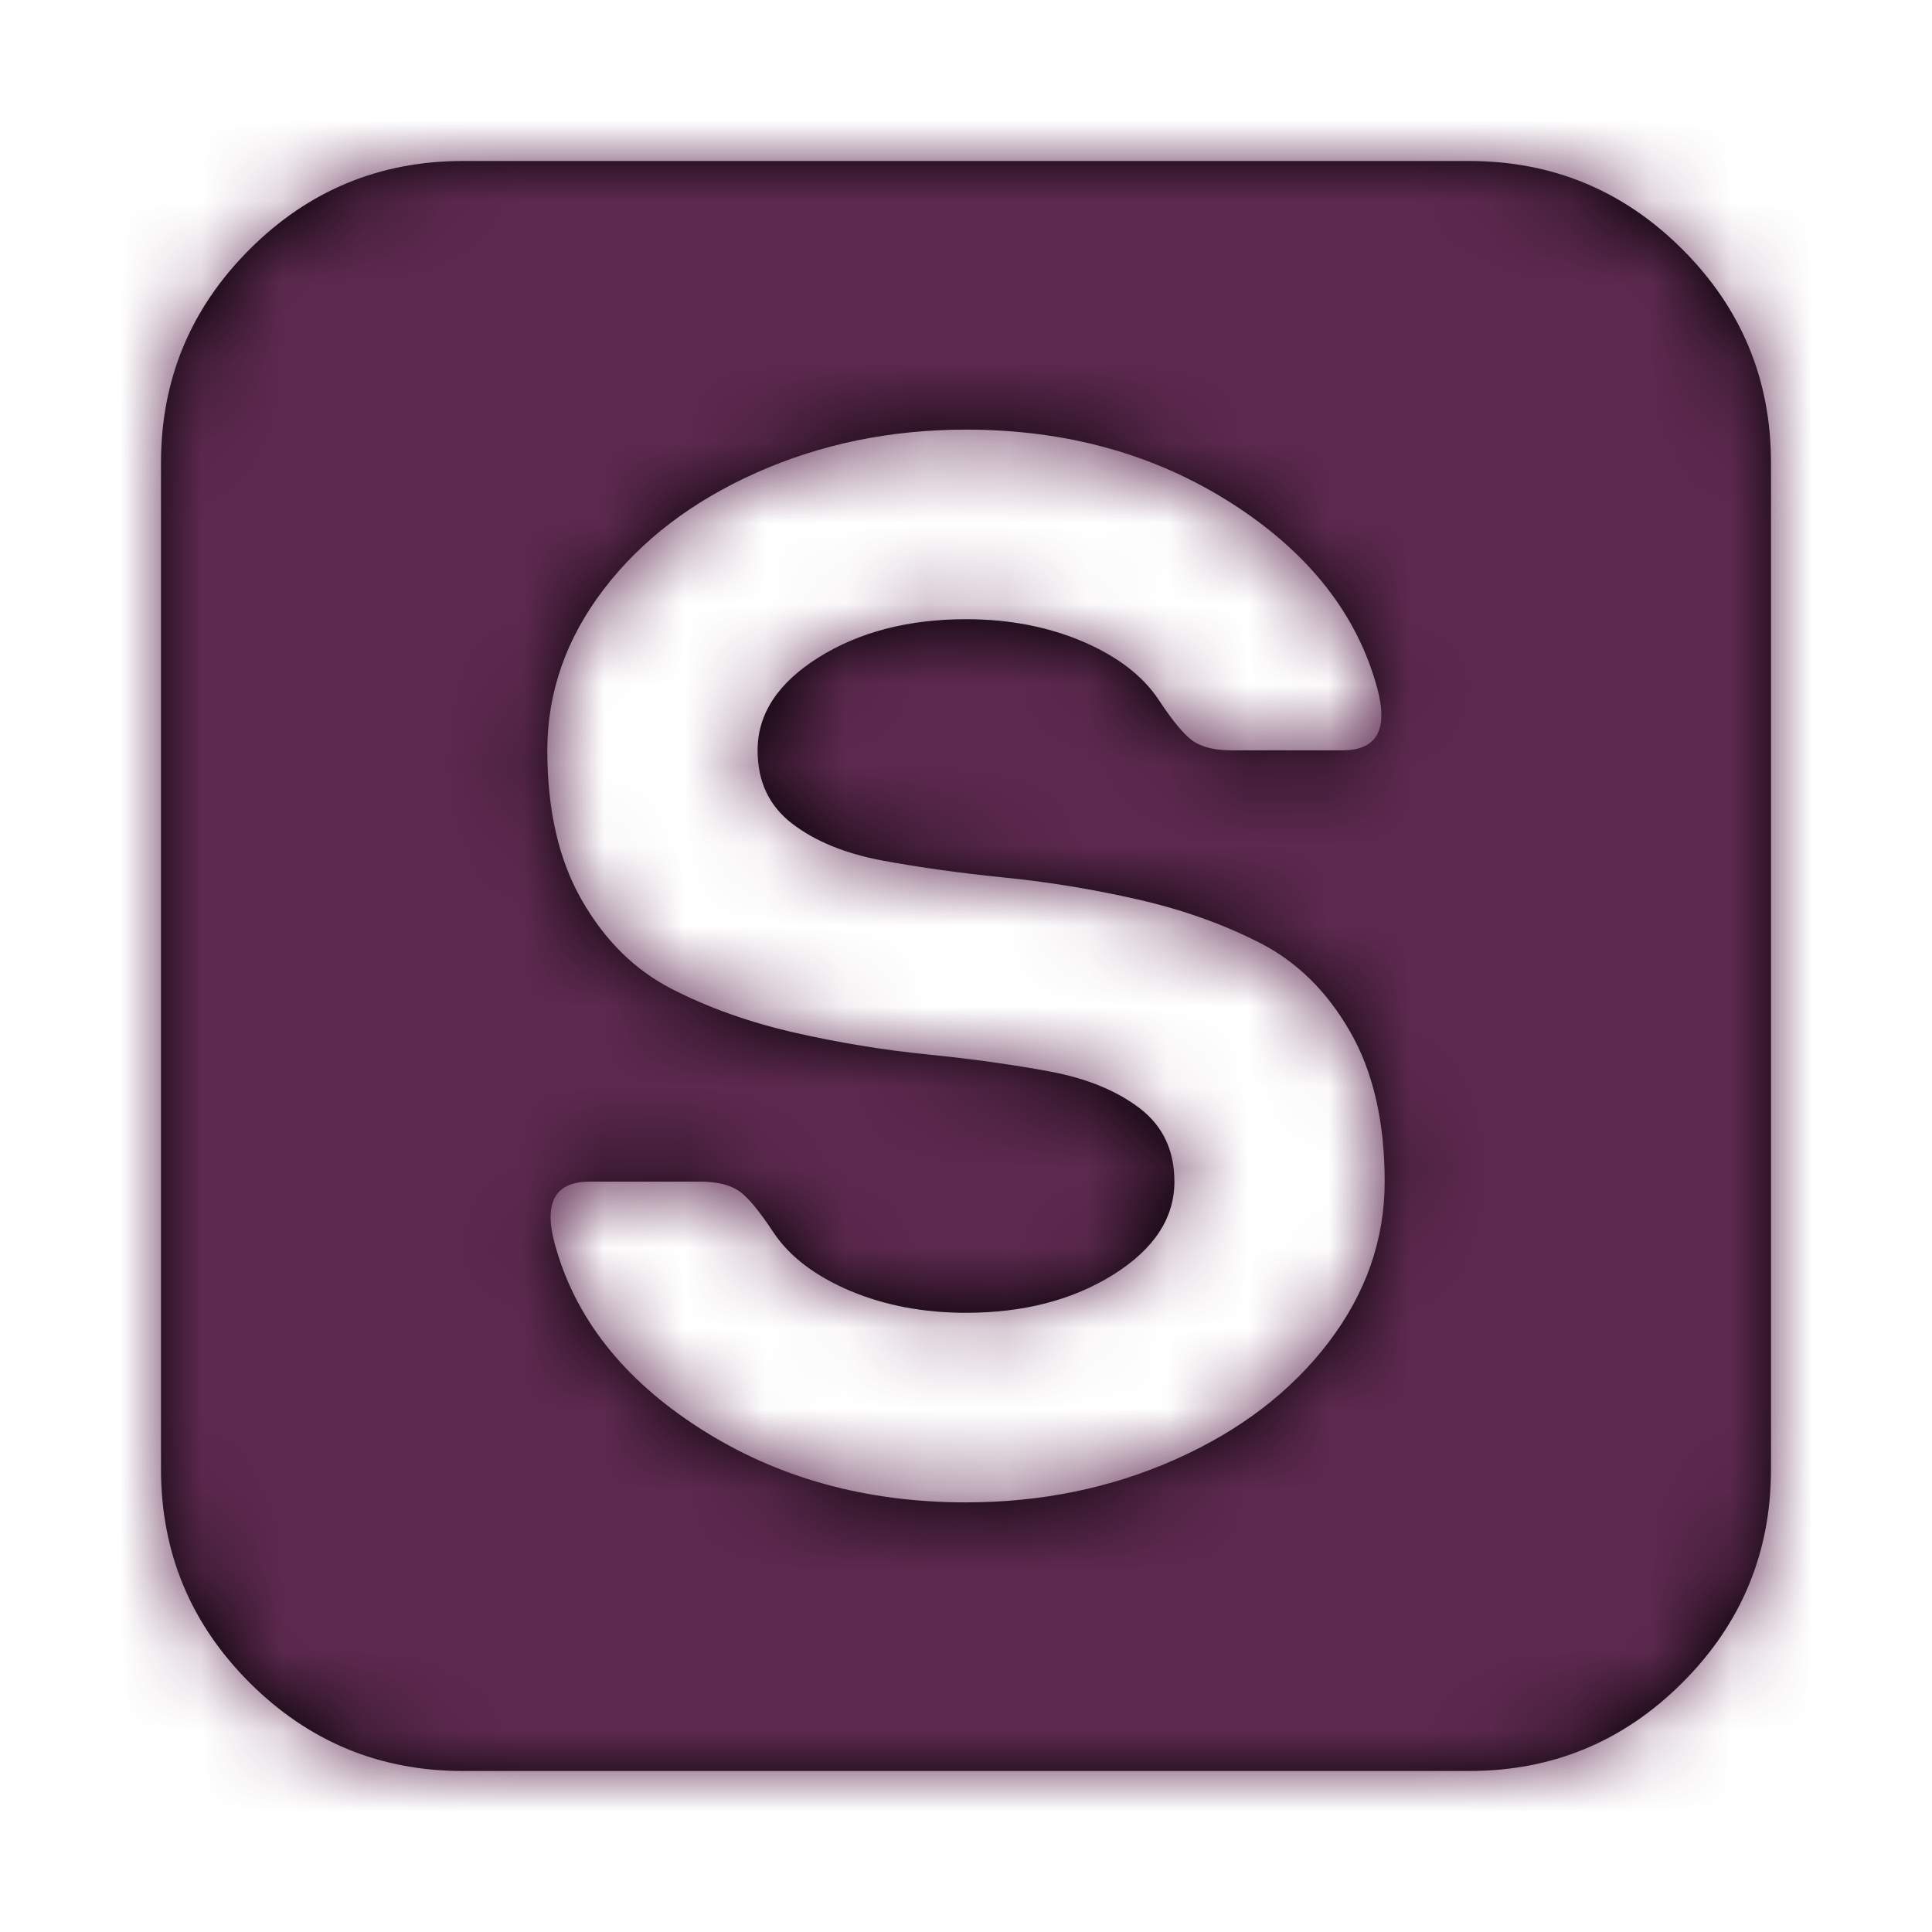 <?xml version="1.0" encoding="UTF-8"?>
<svg width="24px" height="24px" viewBox="0 0 24 24" version="1.1" xmlns="http://www.w3.org/2000/svg" xmlns:xlink="http://www.w3.org/1999/xlink">
    <title>Icons/Solid/service</title>
    <defs>
        <path d="M5.75,2 L18.25,2 C19.284,2 20.168,2.366 20.901,3.099 C21.634,3.832 22,4.716 22,5.75 L22,18.25 C22,19.284 21.634,20.168 20.901,20.901 C20.168,21.634 19.284,22 18.25,22 L5.75,22 C4.716,22 3.832,21.634 3.099,20.901 C2.366,20.168 2,19.284 2,18.25 L2,5.75 C2,4.716 2.366,3.832 3.099,3.099 C3.832,2.366 4.716,2 5.75,2 Z M6.799,9.321 C6.799,10.065 6.942,10.687 7.229,11.185 C7.515,11.684 7.887,12.05 8.345,12.285 C8.802,12.519 9.308,12.699 9.863,12.826 C10.417,12.952 10.971,13.044 11.526,13.099 C12.08,13.155 12.586,13.226 13.044,13.311 C13.501,13.397 13.873,13.549 14.16,13.769 C14.446,13.988 14.589,14.292 14.589,14.679 C14.589,15.132 14.336,15.517 13.83,15.834 C13.324,16.15 12.714,16.308 12,16.308 C11.472,16.308 10.992,16.217 10.56,16.035 C10.129,15.852 9.812,15.612 9.612,15.315 C9.426,15.032 9.277,14.855 9.165,14.785 C9.054,14.714 8.897,14.679 8.696,14.679 L7.324,14.679 C6.9,14.679 6.754,14.932 6.888,15.438 C7.134,16.36 7.735,17.128 8.691,17.742 C9.647,18.356 10.75,18.663 12,18.663 C12.938,18.663 13.806,18.484 14.606,18.127 C15.406,17.77 16.038,17.286 16.503,16.676 C16.968,16.066 17.201,15.4 17.201,14.679 C17.201,13.935 17.058,13.313 16.771,12.815 C16.485,12.316 16.113,11.95 15.655,11.715 C15.198,11.481 14.692,11.301 14.137,11.174 C13.583,11.048 13.029,10.956 12.474,10.901 C11.92,10.845 11.414,10.774 10.956,10.689 C10.499,10.603 10.127,10.451 9.84,10.231 C9.554,10.012 9.411,9.708 9.411,9.321 C9.411,8.868 9.664,8.483 10.17,8.166 C10.676,7.85 11.286,7.692 12,7.692 C12.528,7.692 13.008,7.783 13.44,7.965 C13.871,8.148 14.188,8.388 14.388,8.685 C14.574,8.968 14.723,9.145 14.835,9.215 C14.946,9.286 15.103,9.321 15.304,9.321 L16.676,9.321 C17.1,9.321 17.246,9.068 17.112,8.562 C16.866,7.64 16.265,6.872 15.309,6.258 C14.353,5.644 13.25,5.337 12,5.337 C11.062,5.337 10.194,5.516 9.394,5.873 C8.594,6.23 7.962,6.714 7.497,7.324 C7.032,7.934 6.799,8.6 6.799,9.321 Z" id="path-1"></path>
    </defs>
    <g id="Icons/Solid/service" stroke="none" stroke-width="1" fill="none" fill-rule="evenodd">
        <mask id="mask-2" fill="white">
            <use xlink:href="#path-1"></use>
        </mask>
        <use id="Shape" fill="#000000" fill-rule="nonzero" xlink:href="#path-1"></use>
        <g id="Group" mask="url(#mask-2)" fill="#5D294F">
            <g id="↳-color">
                <rect id="color-" x="0" y="0" width="24" height="24"></rect>
            </g>
        </g>
    </g>
</svg>